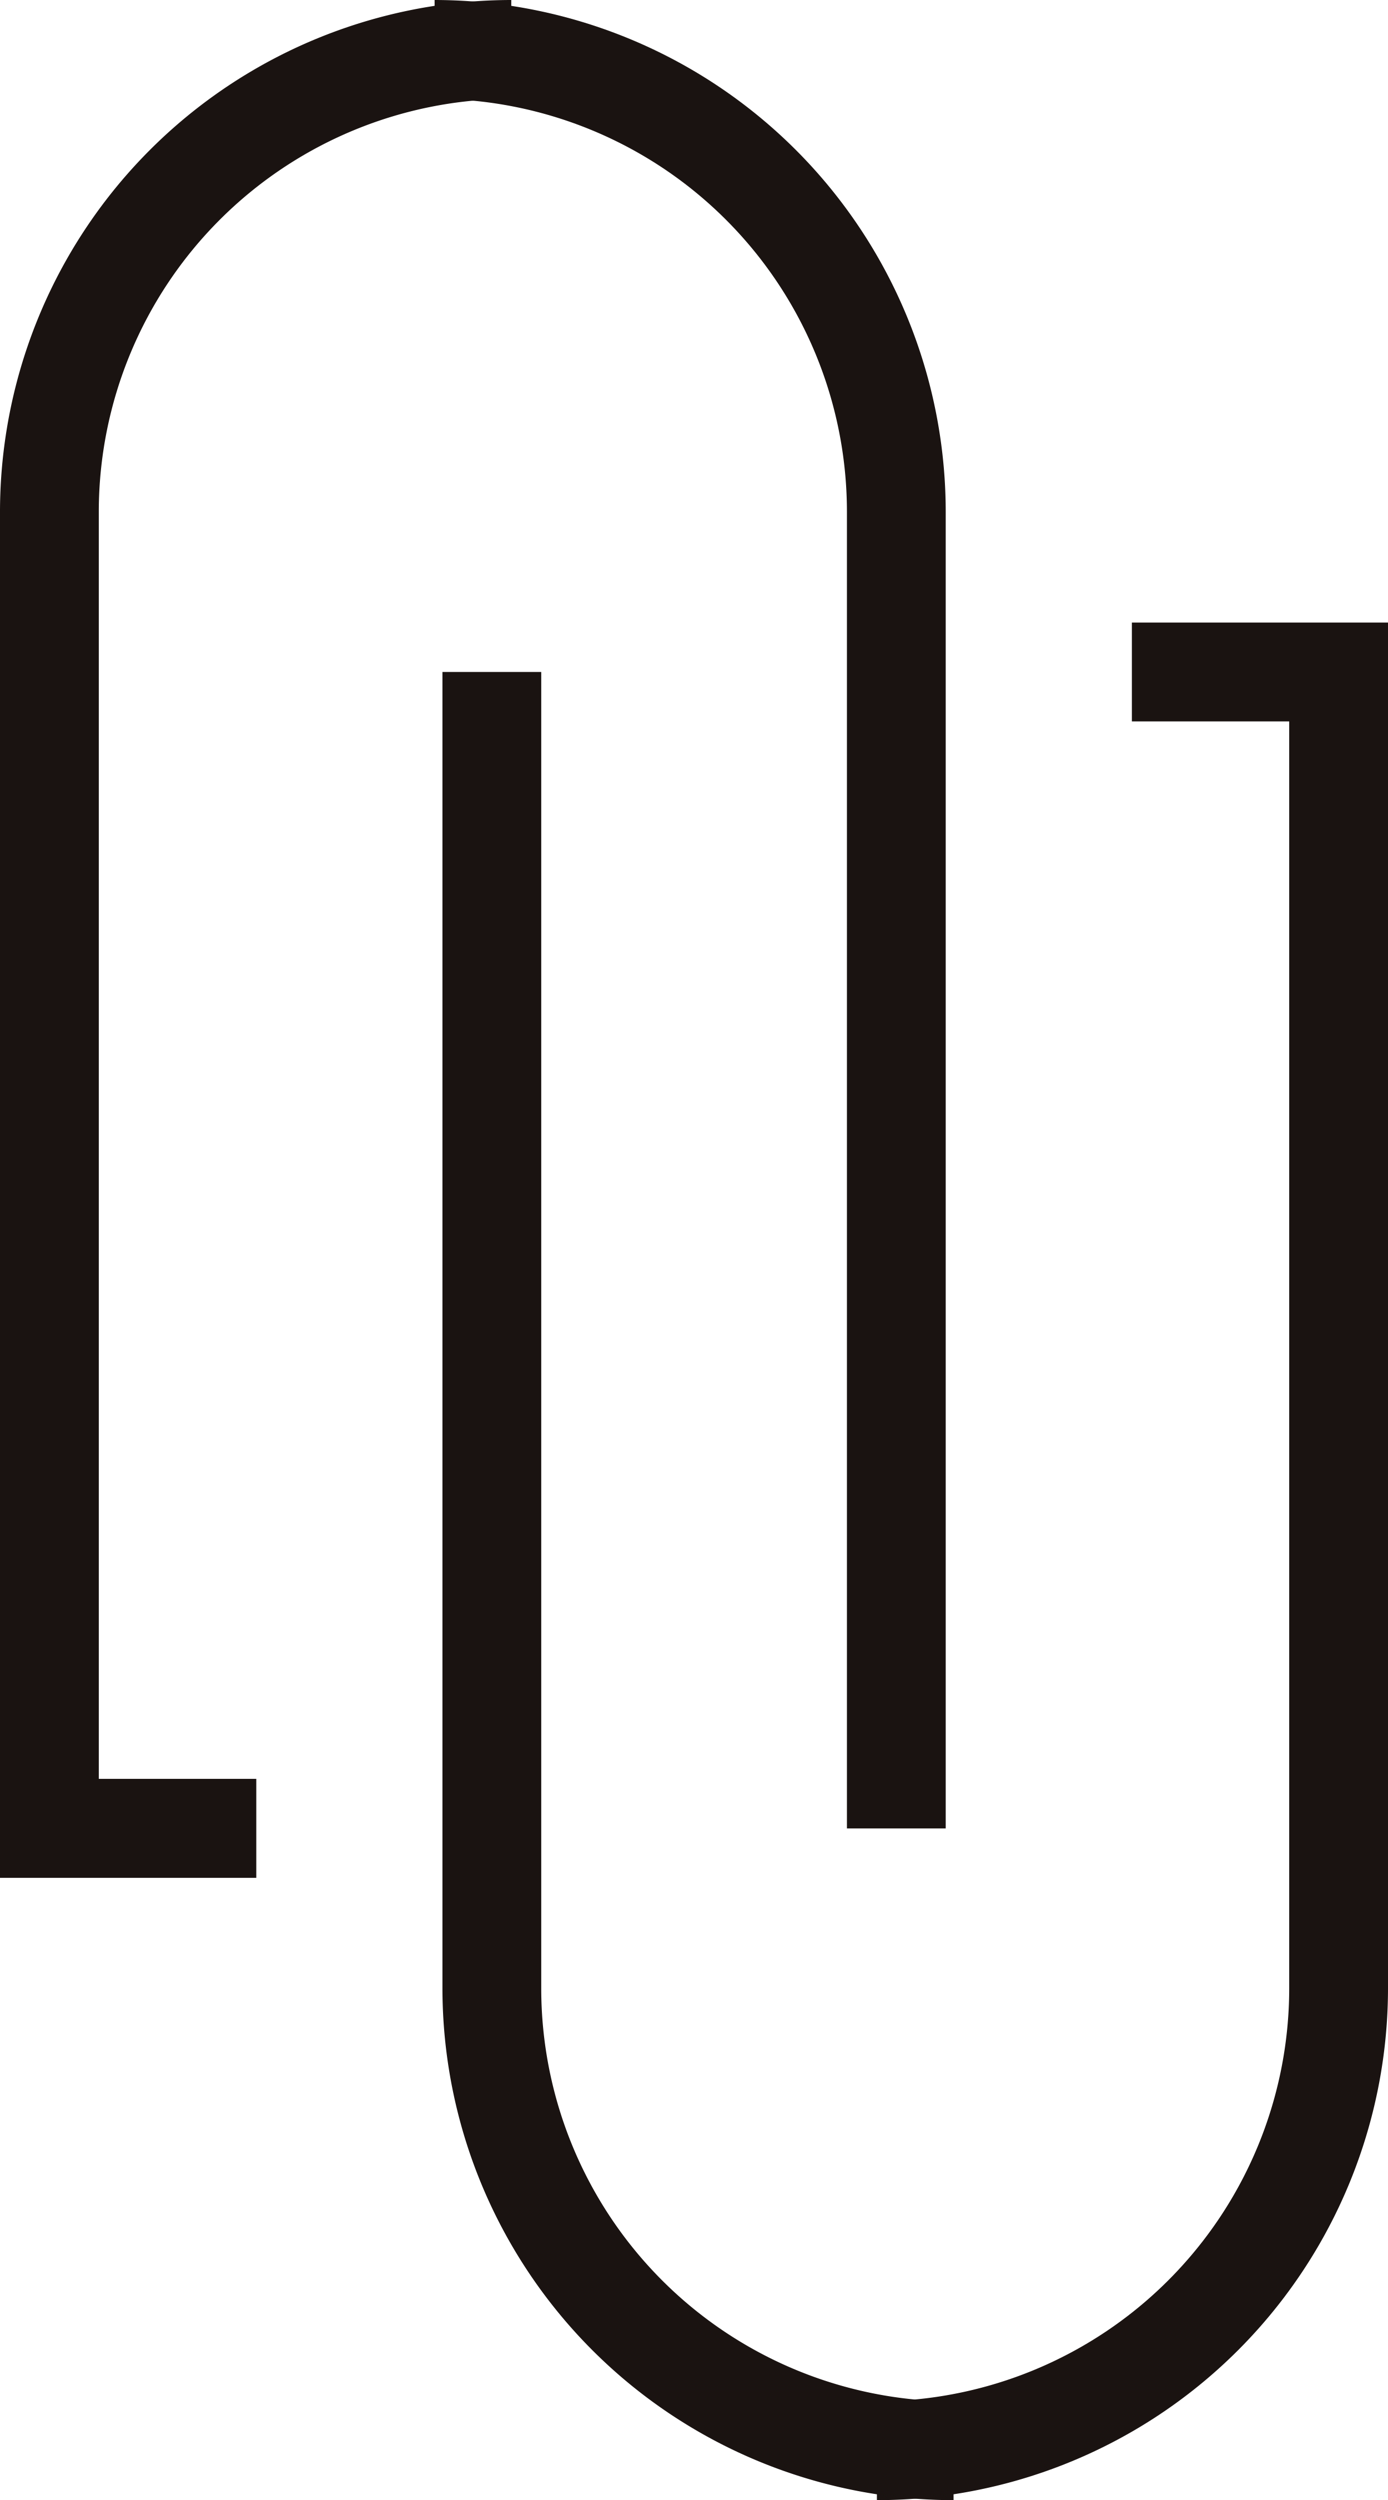 <svg xmlns="http://www.w3.org/2000/svg" width="17" height="30.602" viewBox="0 0 17 30.602"><defs><style>.a{fill:#1a1311;}</style></defs><g transform="translate(0 0.003)"><path class="a" d="M76.058,136.325H72.919V119.6a6.268,6.268,0,0,1,6.262-6.26v1.21a5.056,5.056,0,0,0-5.052,5.05v15.513h1.929Z" transform="translate(-72.919 -113.343)"/><path class="a" d="M82.333,135.72h-1.21V119.6a5.055,5.055,0,0,0-5.05-5.05v-1.21a6.267,6.267,0,0,1,6.26,6.26Z" transform="translate(-70.75 -113.343)"/><path class="a" d="M82.227,141.554a6.268,6.268,0,0,1-6.26-6.262V119.177h1.21v16.116a5.056,5.056,0,0,0,5.05,5.052Z" transform="translate(-70.548 -110.955)"/><path class="a" d="M79.12,141.659v-1.21a5.056,5.056,0,0,0,5.05-5.052v-15.51H82.243v-1.21H85.38V135.4a6.268,6.268,0,0,1-6.26,6.259Z" transform="translate(-68.38 -111.06)"/></g></svg>